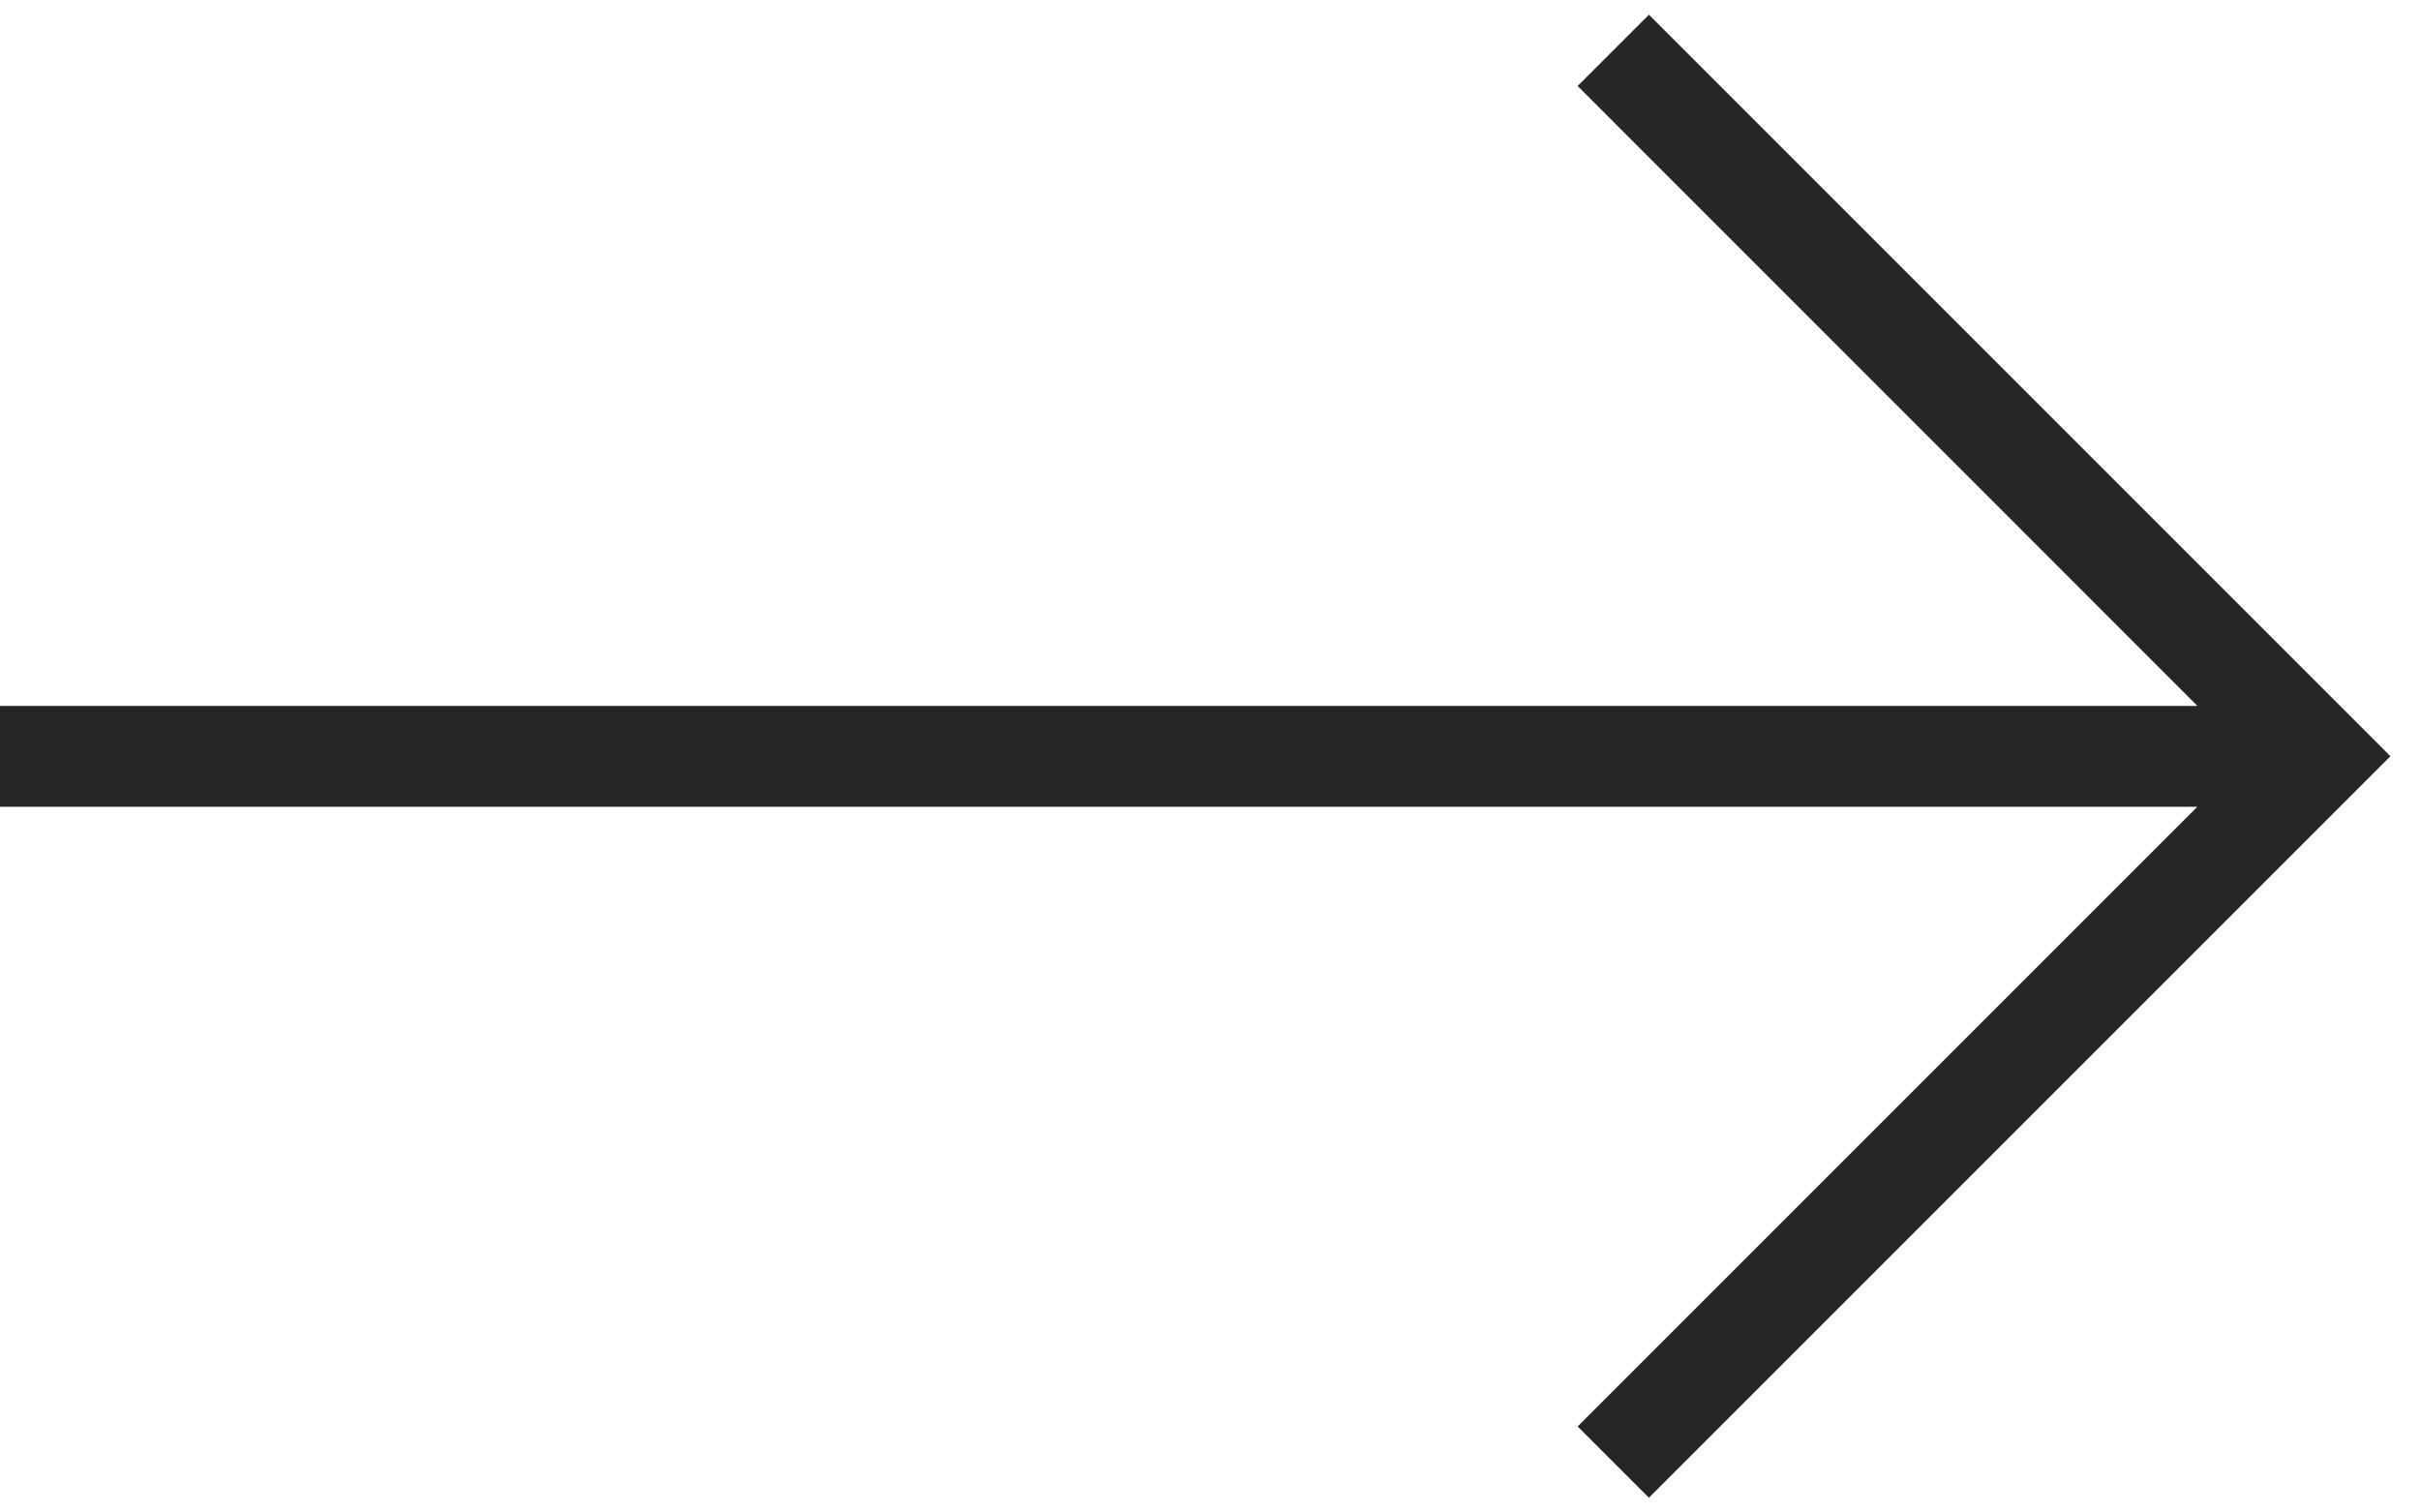 <?xml version="1.0" encoding="UTF-8"?>
<svg xmlns="http://www.w3.org/2000/svg" width="24" height="15" viewBox="0 0 24 15" fill="none">
  <path d="M23.707 7.5L16.353 14.854L15.646 14.147L21.792 8.001H0V7.001H21.793L15.646 0.853L16.353 0.146L23.707 7.5Z" fill="#262626"></path>
</svg>

